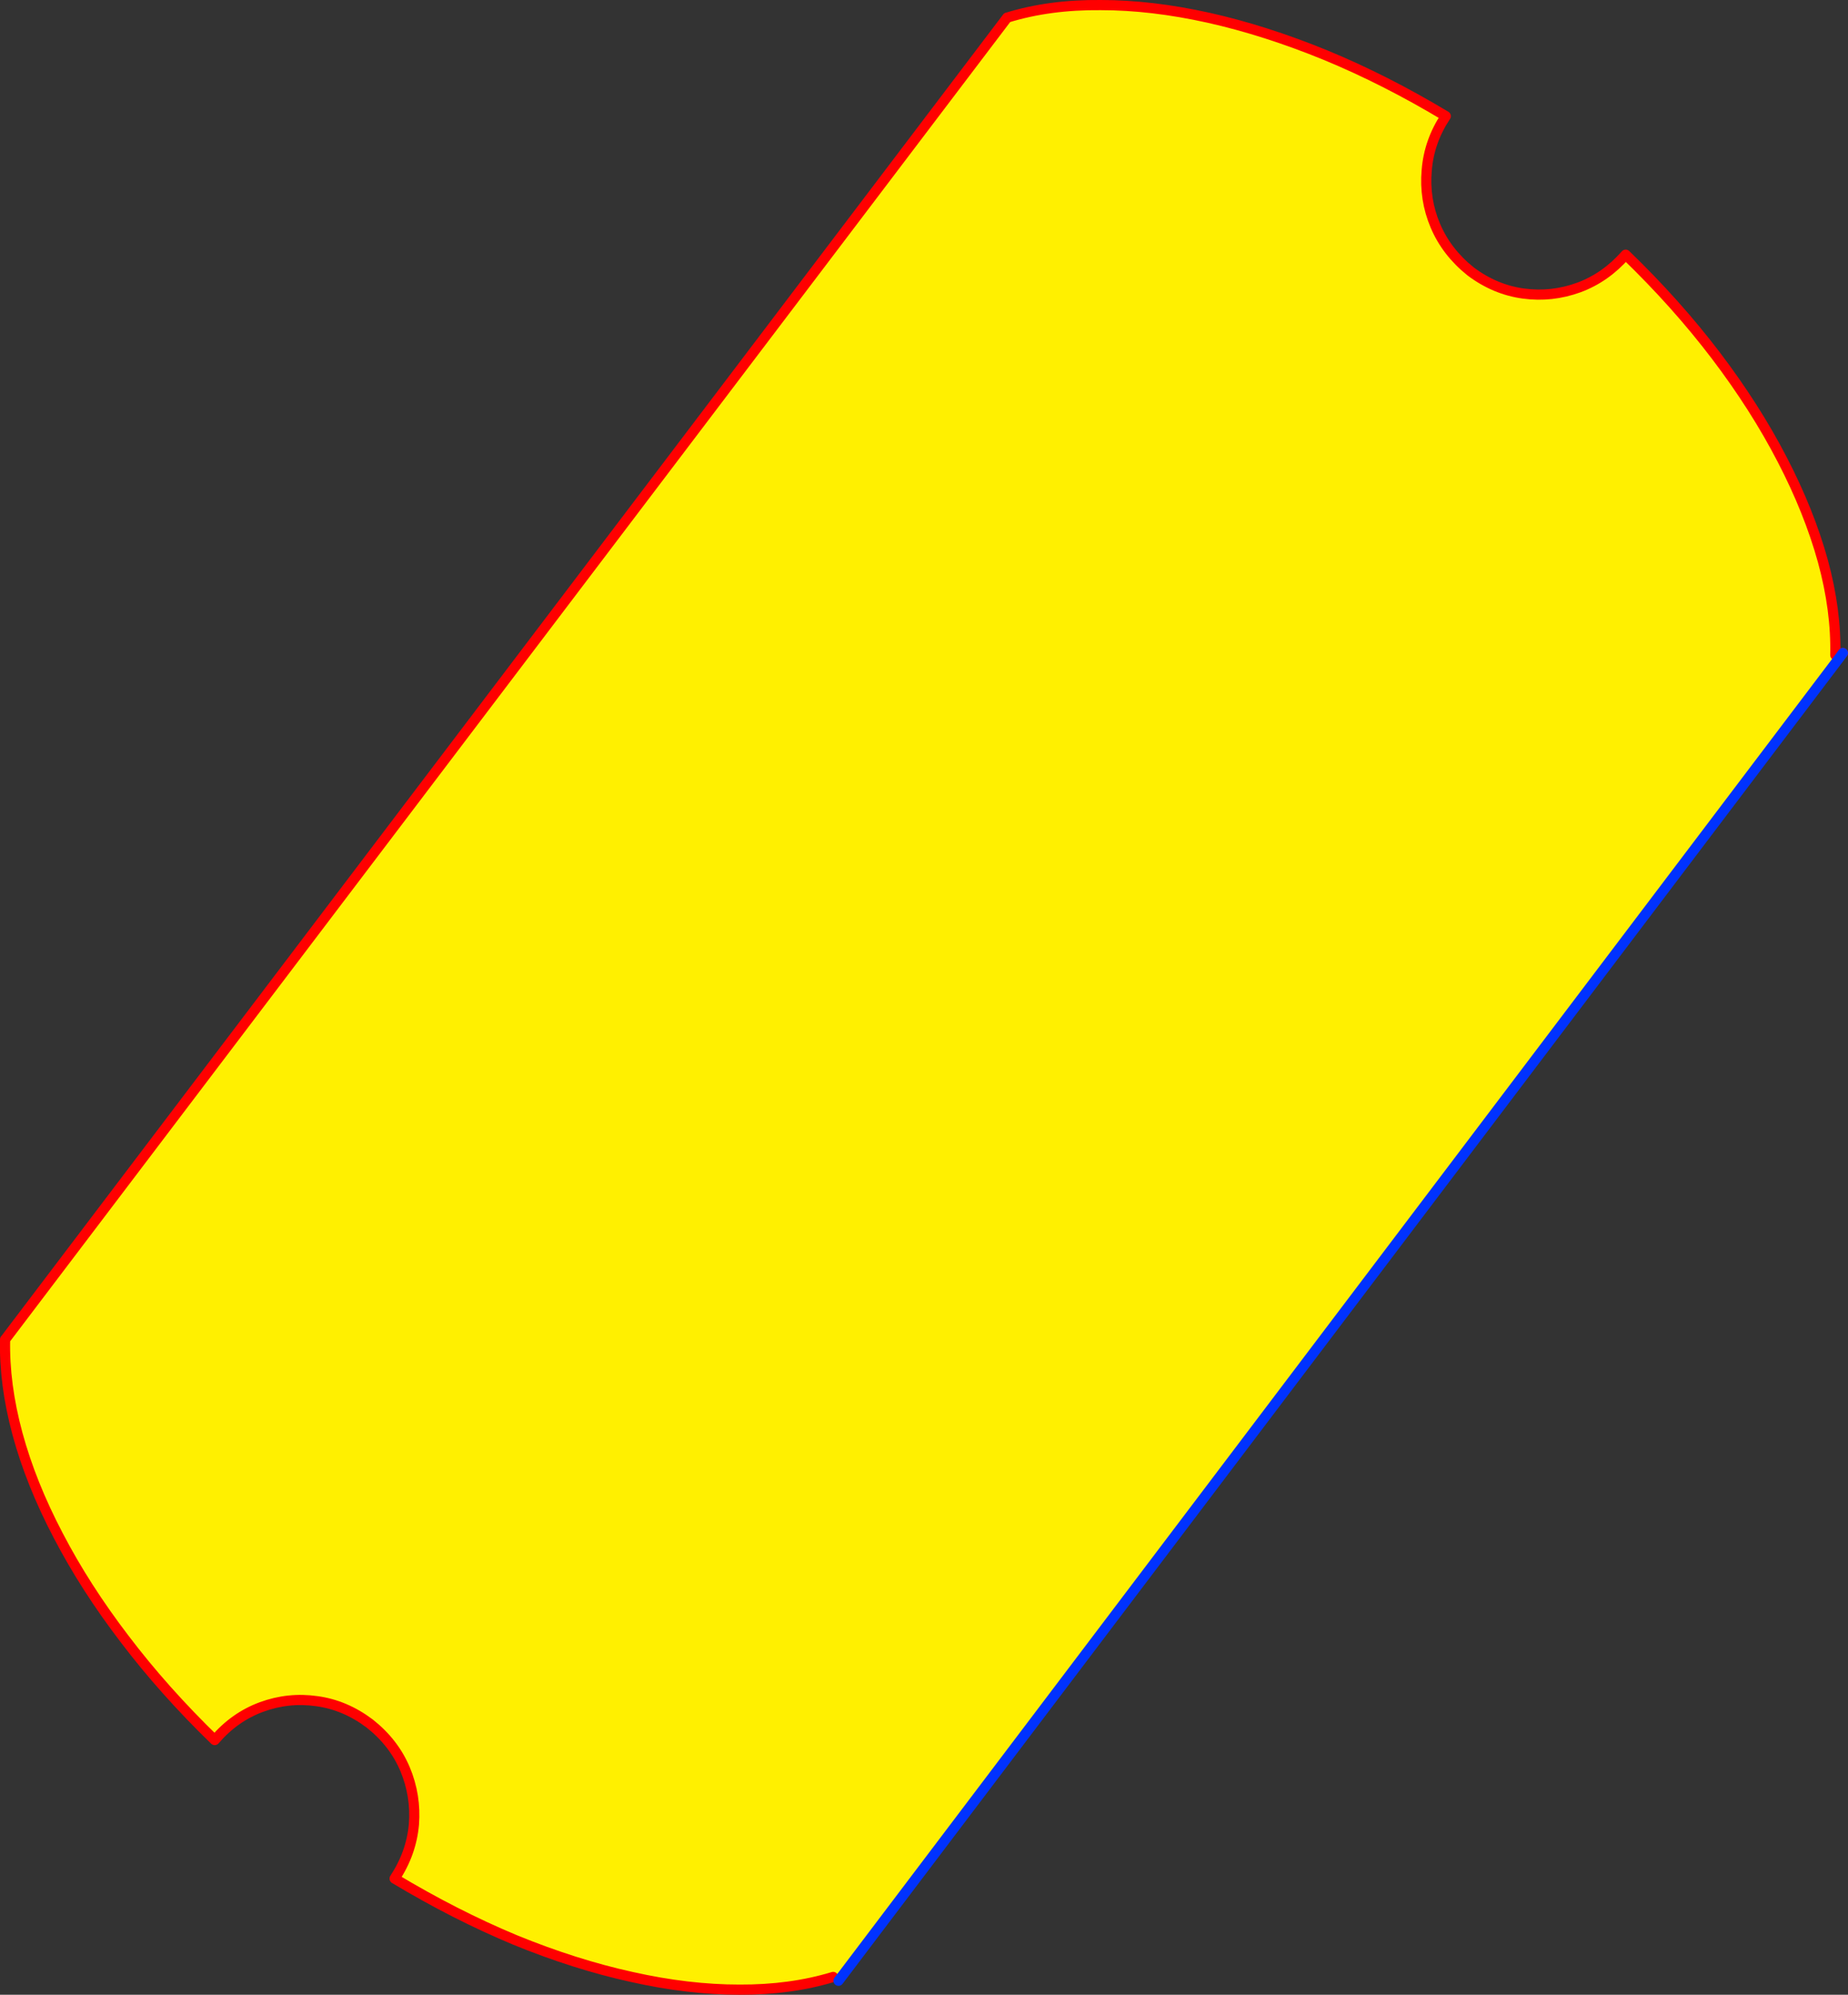 <?xml version="1.0" encoding="UTF-8" standalone="no"?>
<svg xmlns:xlink="http://www.w3.org/1999/xlink" height="392.4px" width="363.65px" xmlns="http://www.w3.org/2000/svg">
  <rect width="100%" height="100%" fill="#333333" stroke="none"/>
  <g transform="matrix(1.0, 0.0, 0.0, 1.0, -117.3, -38.6)">
    <path d="M281.25 427.5 Q272.85 430.05 262.8 430.0 252.75 430.0 241.6 427.5 230.45 425.05 218.6 420.2 206.85 415.3 194.95 408.15 198.25 403.15 198.75 397.5 199.2 391.85 197.0 386.6 194.8 381.4 190.05 377.65 185.2 374.0 179.65 373.25 174.05 372.45 168.75 374.4 163.45 376.35 159.55 380.9 149.55 371.2 141.85 361.05 134.05 350.85 128.75 340.65 123.4 330.45 120.75 320.7 118.1 310.9 118.3 302.1 L118.35 302.05 315.5 42.05 315.55 42.05 Q323.85 39.5 333.9 39.6 343.9 39.6 355.15 42.1 366.3 44.6 378.15 49.45 389.9 54.3 401.8 61.45 398.5 66.4 398.05 72.1 397.55 77.8 399.75 83.0 401.95 88.2 406.7 92.0 411.5 95.6 417.1 96.35 422.65 97.1 428.0 95.15 433.25 93.2 437.2 88.7 447.2 98.35 454.95 108.55 462.7 118.75 468.0 129.0 473.3 139.2 476.0 148.95 478.65 158.65 478.45 167.45 L478.5 167.45 479.25 168.0 282.3 428.25 281.25 427.5" fill="#fff000" fill-rule="evenodd" stroke="none"/>
    <path d="M478.5 167.45 L478.45 167.45 Q478.65 158.65 476.0 148.95 473.3 139.2 468.0 129.0 462.7 118.75 454.95 108.55 447.2 98.35 437.2 88.7 433.25 93.2 428.0 95.15 422.65 97.1 417.1 96.35 411.5 95.6 406.7 92.0 401.95 88.2 399.75 83.0 397.55 77.8 398.05 72.1 398.5 66.4 401.8 61.45 389.9 54.3 378.15 49.45 366.3 44.6 355.15 42.1 343.9 39.6 333.9 39.6 323.85 39.5 315.55 42.05 L315.5 42.05 118.35 302.05 118.3 302.1 Q118.1 310.9 120.75 320.7 123.4 330.45 128.75 340.65 134.05 350.85 141.85 361.05 149.55 371.2 159.55 380.9 163.45 376.35 168.75 374.4 174.05 372.45 179.65 373.25 185.2 374.0 190.05 377.65 194.8 381.4 197.0 386.6 199.2 391.85 198.75 397.5 198.25 403.15 194.95 408.15 206.85 415.3 218.6 420.2 230.45 425.05 241.6 427.5 252.75 430.0 262.8 430.0 272.85 430.05 281.25 427.5 M478.5 167.45 L479.95 167.05" fill="none" stroke="#ff0000" stroke-linecap="round" stroke-linejoin="round" stroke-width="2.0"/>
    <path d="M282.3 428.25 L479.25 168.0 479.95 167.05" fill="none" stroke="#0032ff" stroke-linecap="round" stroke-linejoin="round" stroke-width="2.0"/>
  </g>
</svg>
